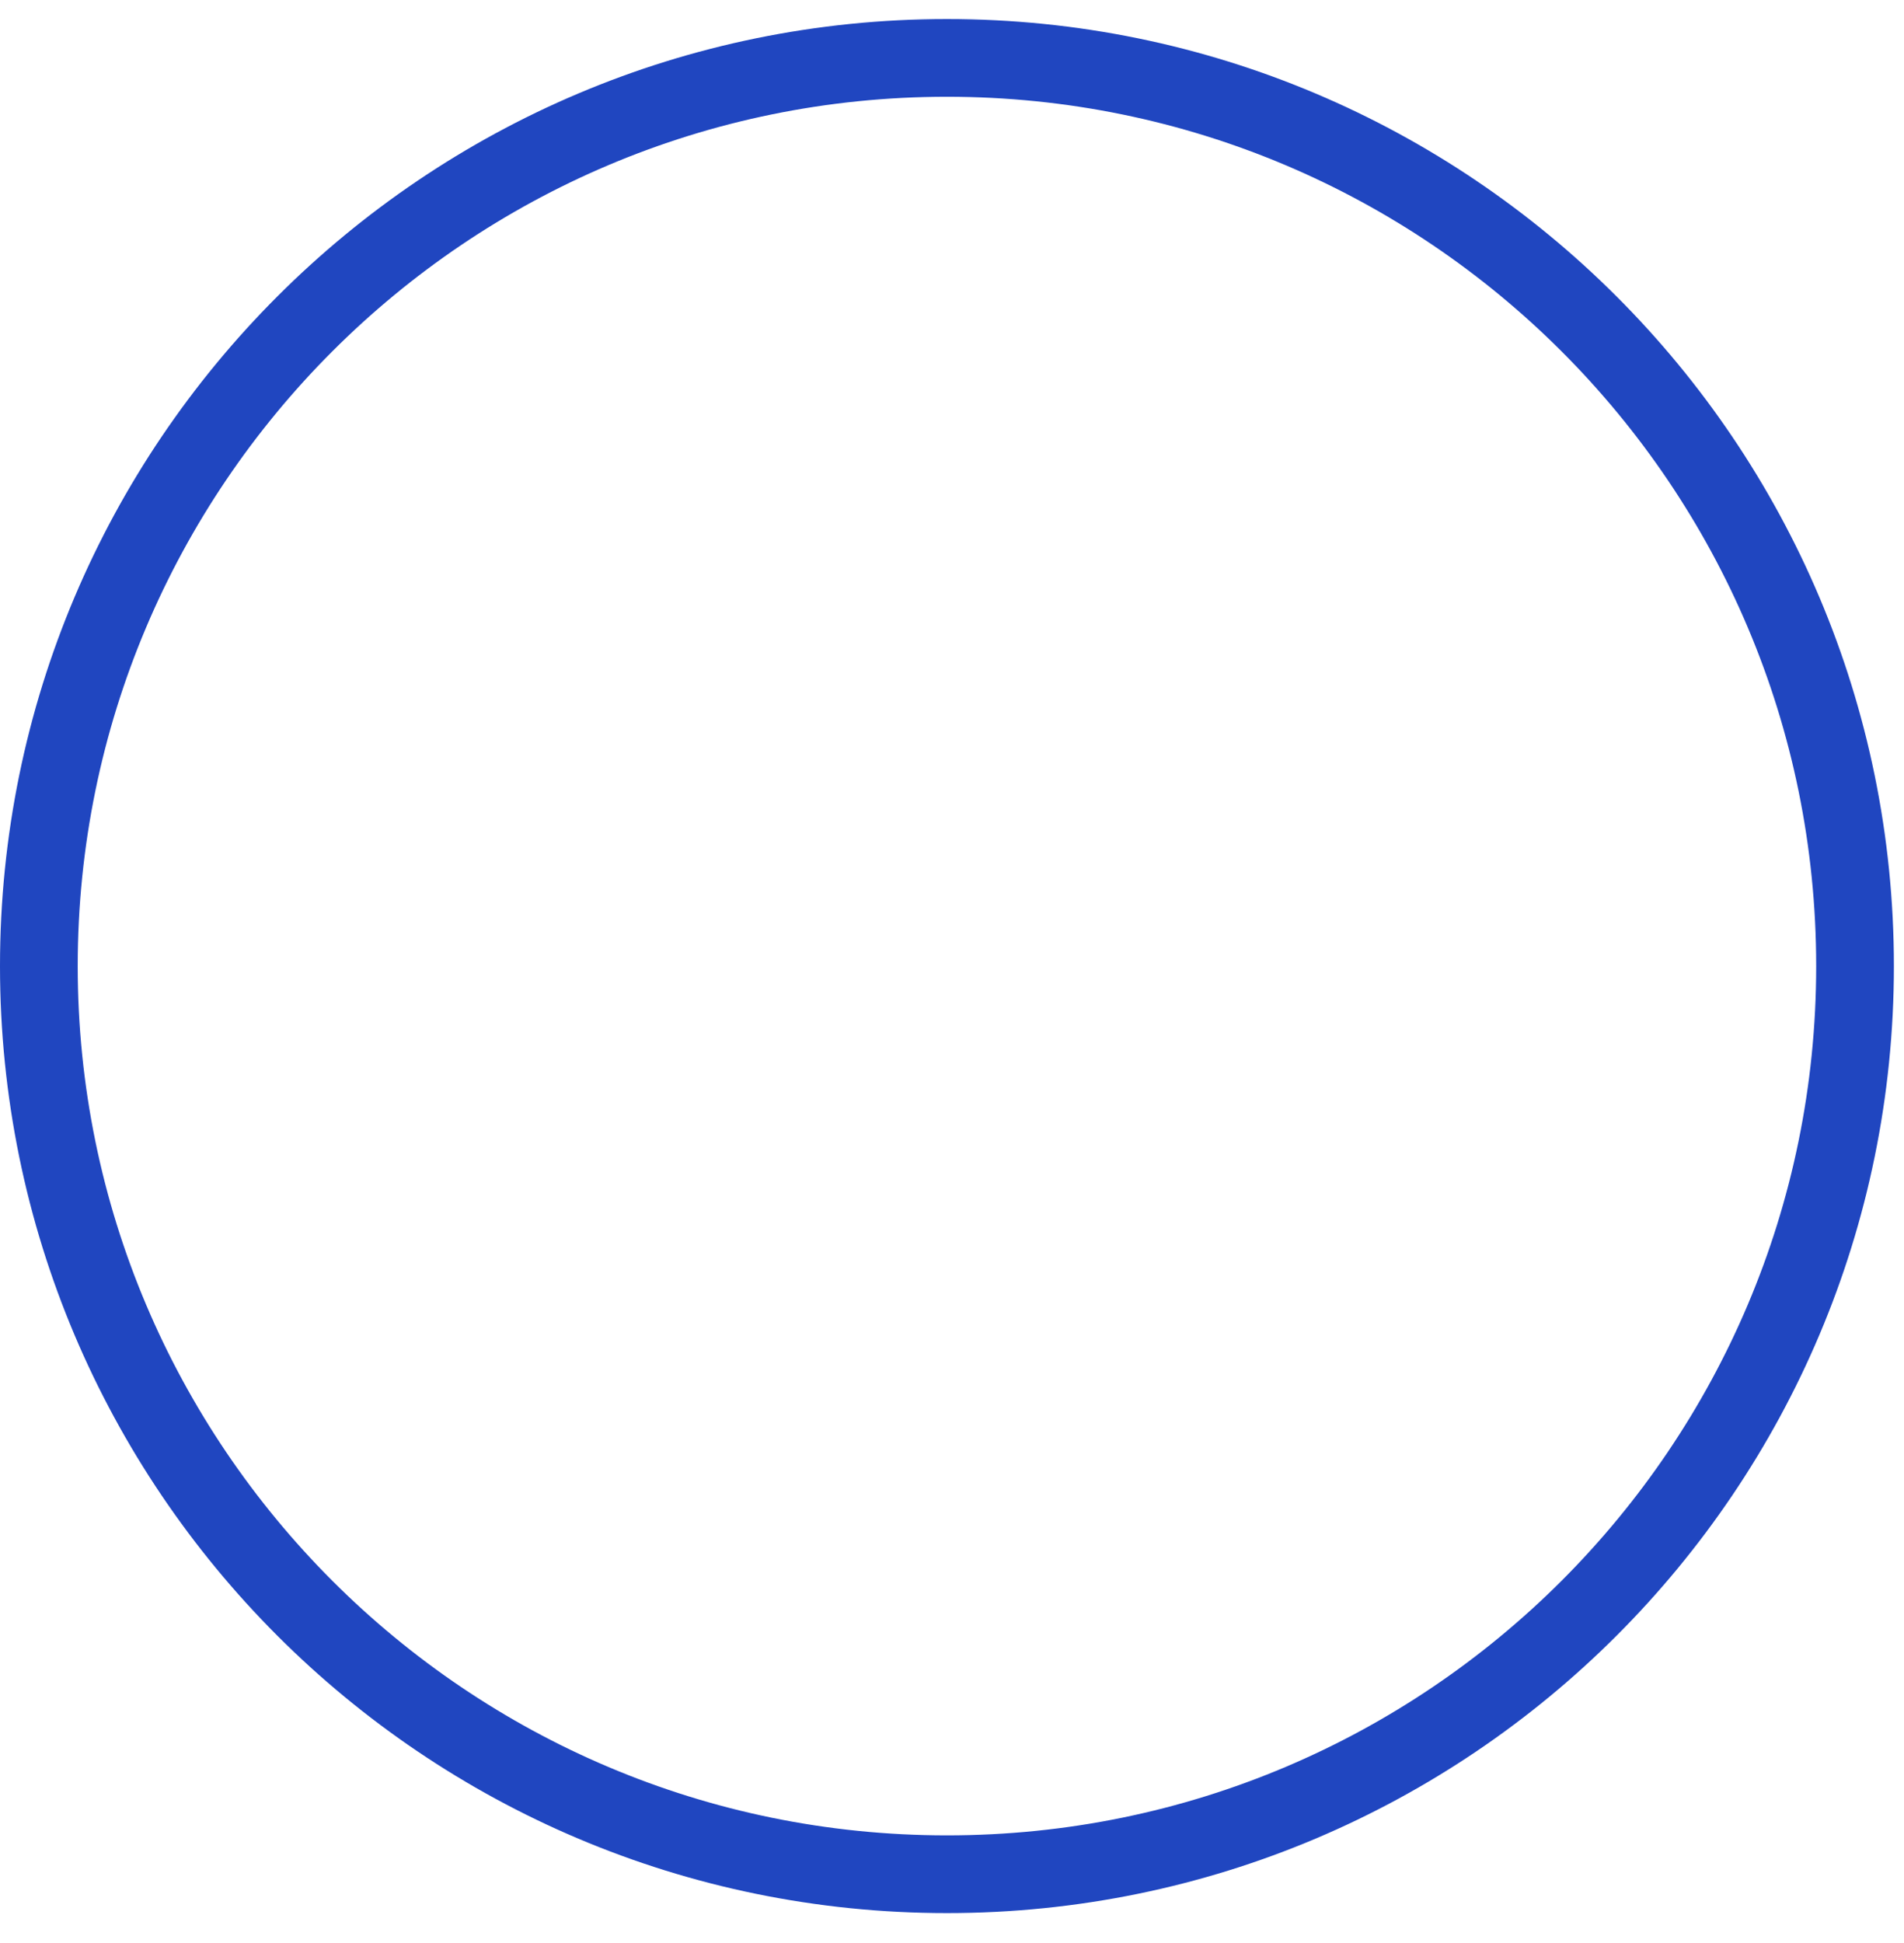 <?xml version="1.0" encoding="UTF-8"?> <svg xmlns="http://www.w3.org/2000/svg" width="49" height="50" viewBox="0 0 49 50" fill="none"><path d="M24.37 48.23C37.277 48.23 47.74 37.767 47.74 24.86C47.74 11.953 37.277 1.49 24.37 1.49C11.463 1.49 1 11.953 1 24.86C1 37.767 11.463 48.23 24.37 48.23Z" stroke="#2046C0" stroke-width="2" stroke-miterlimit="10"></path></svg> 